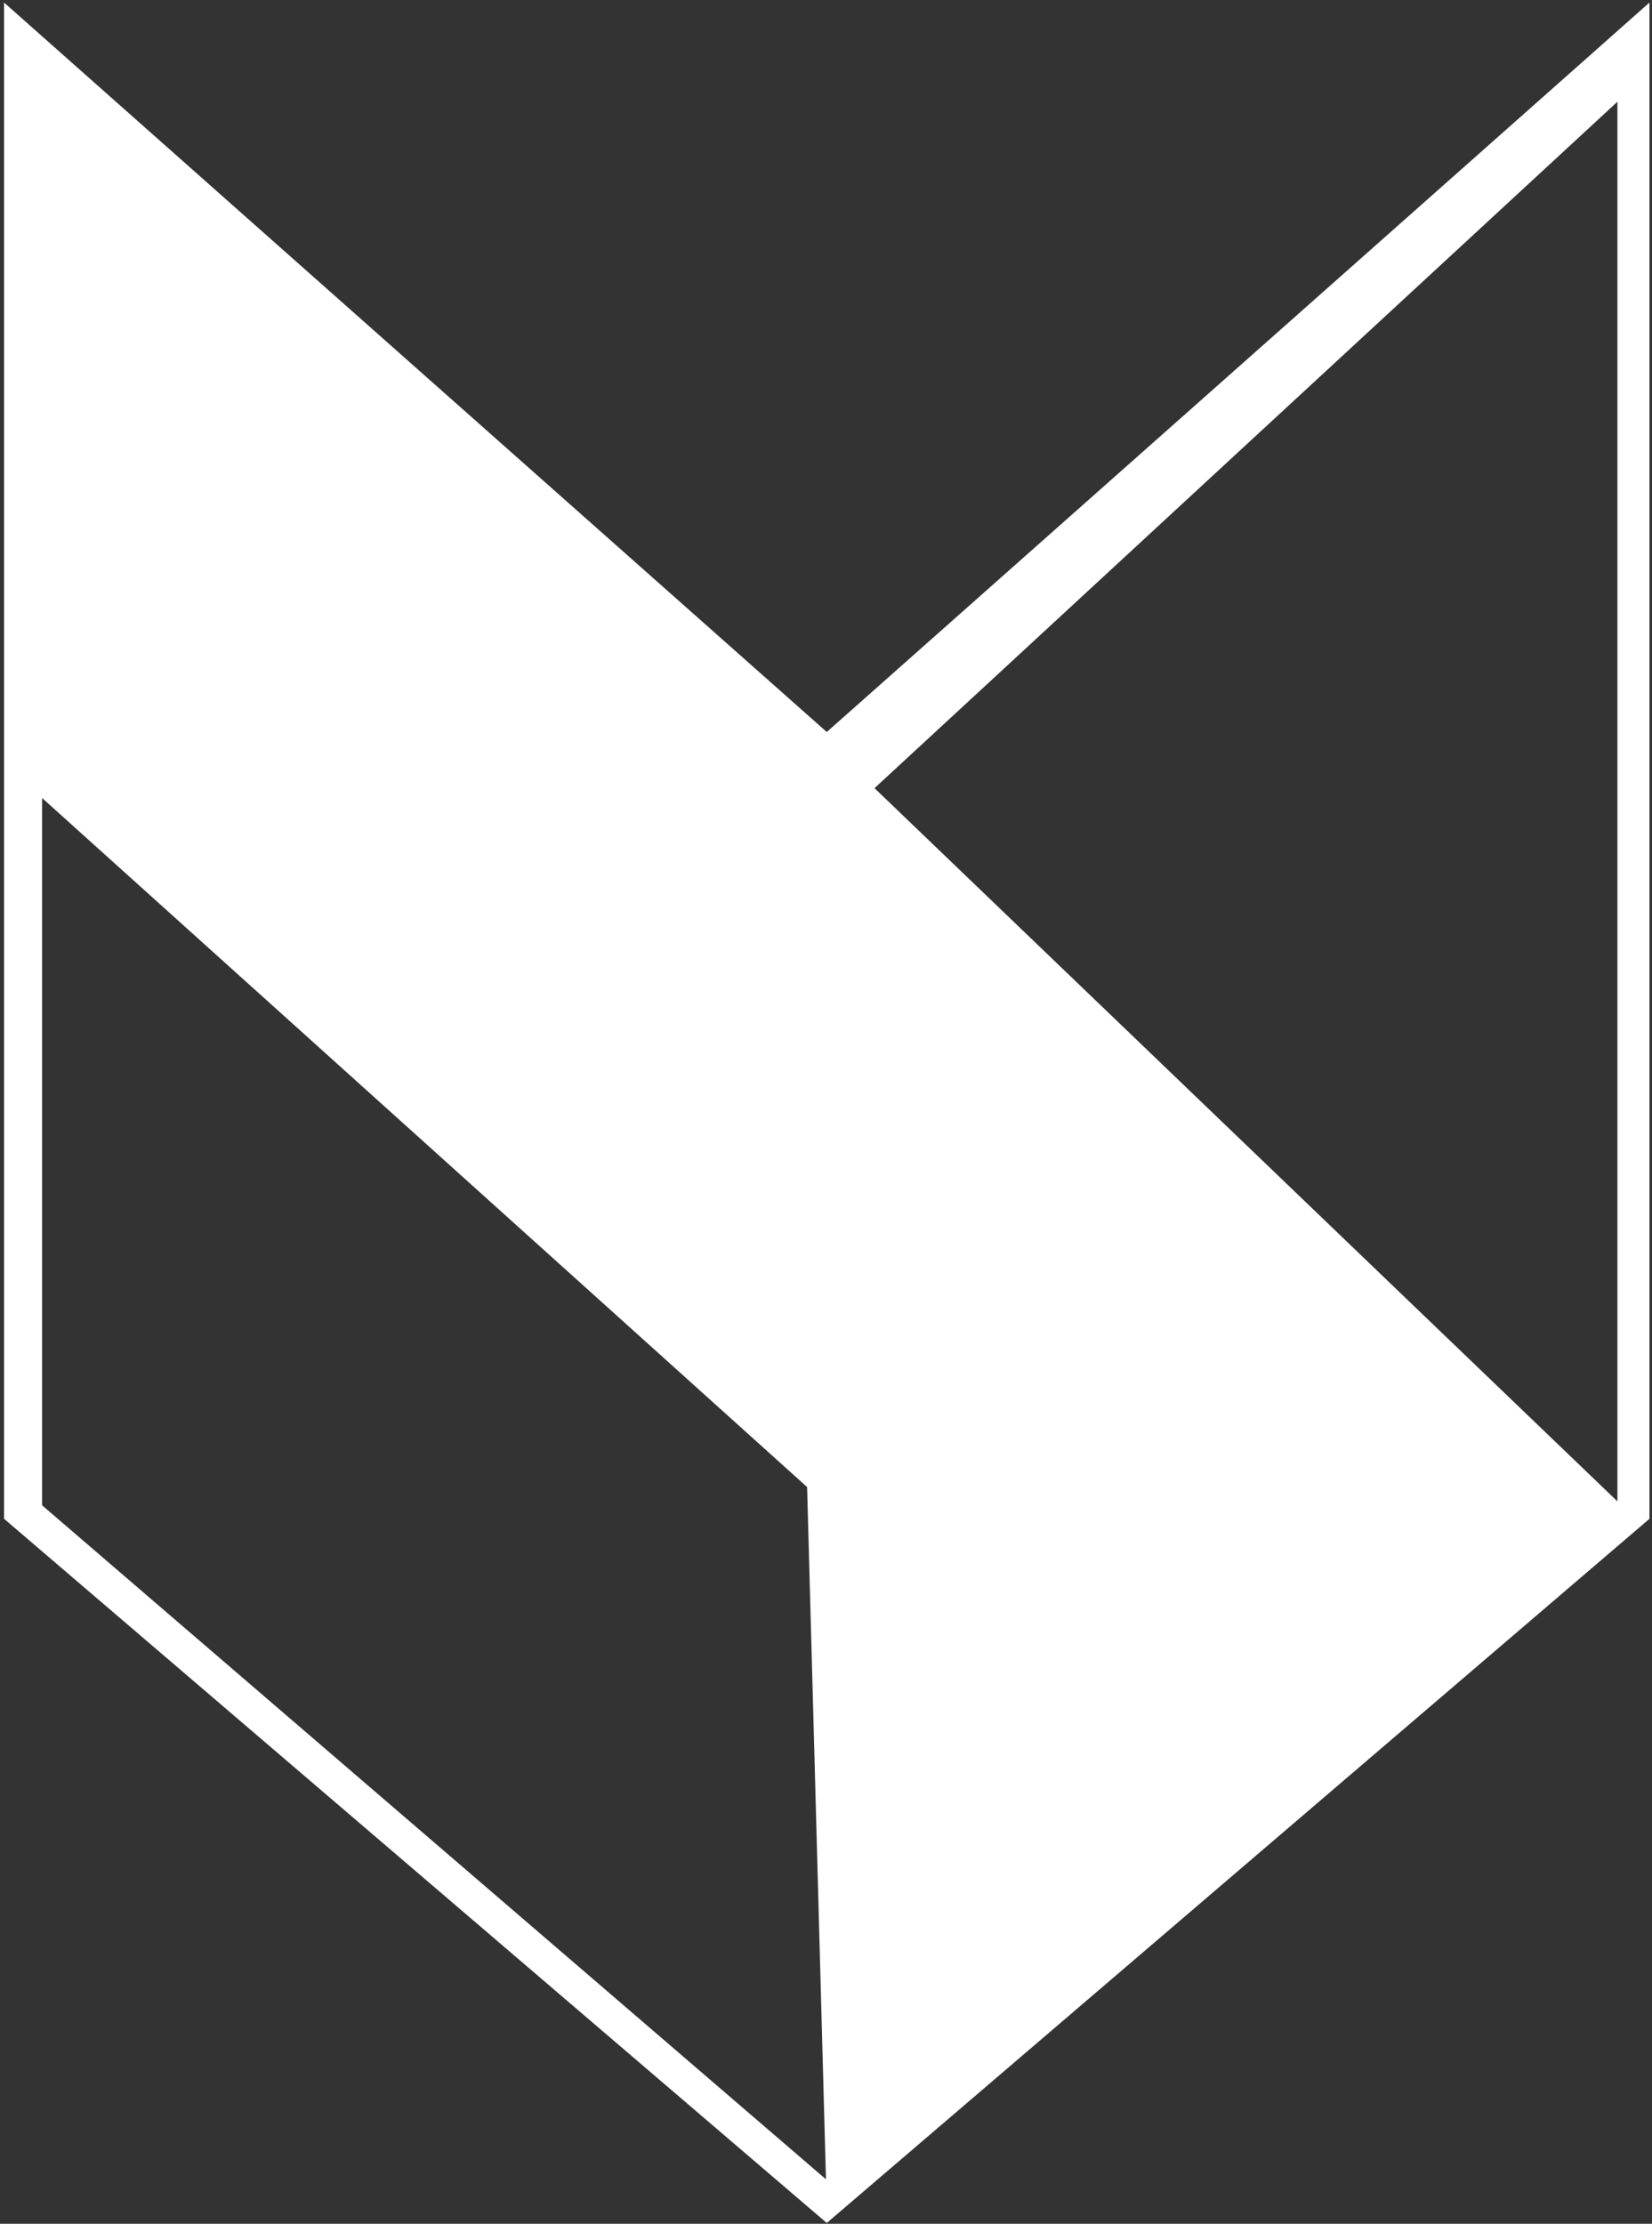 <?xml version="1.0" encoding="UTF-8"?> <svg xmlns="http://www.w3.org/2000/svg" width="266" height="358" viewBox="0 0 266 358" fill="none"><rect x="0" y="0" width="266" height="358" fill="#333333" stroke="none"/><path d="M265.59 244.509L133.122 357.87L0.654 244.509V0.413L133.122 117.842L265.59 0.413V244.509ZM6.776 242.335L132.994 350.841L129.958 239.395L6.776 128.468V242.335ZM140.812 126.885L260.433 241.702V16.378L140.812 126.885Z" fill="white"></path></svg> 